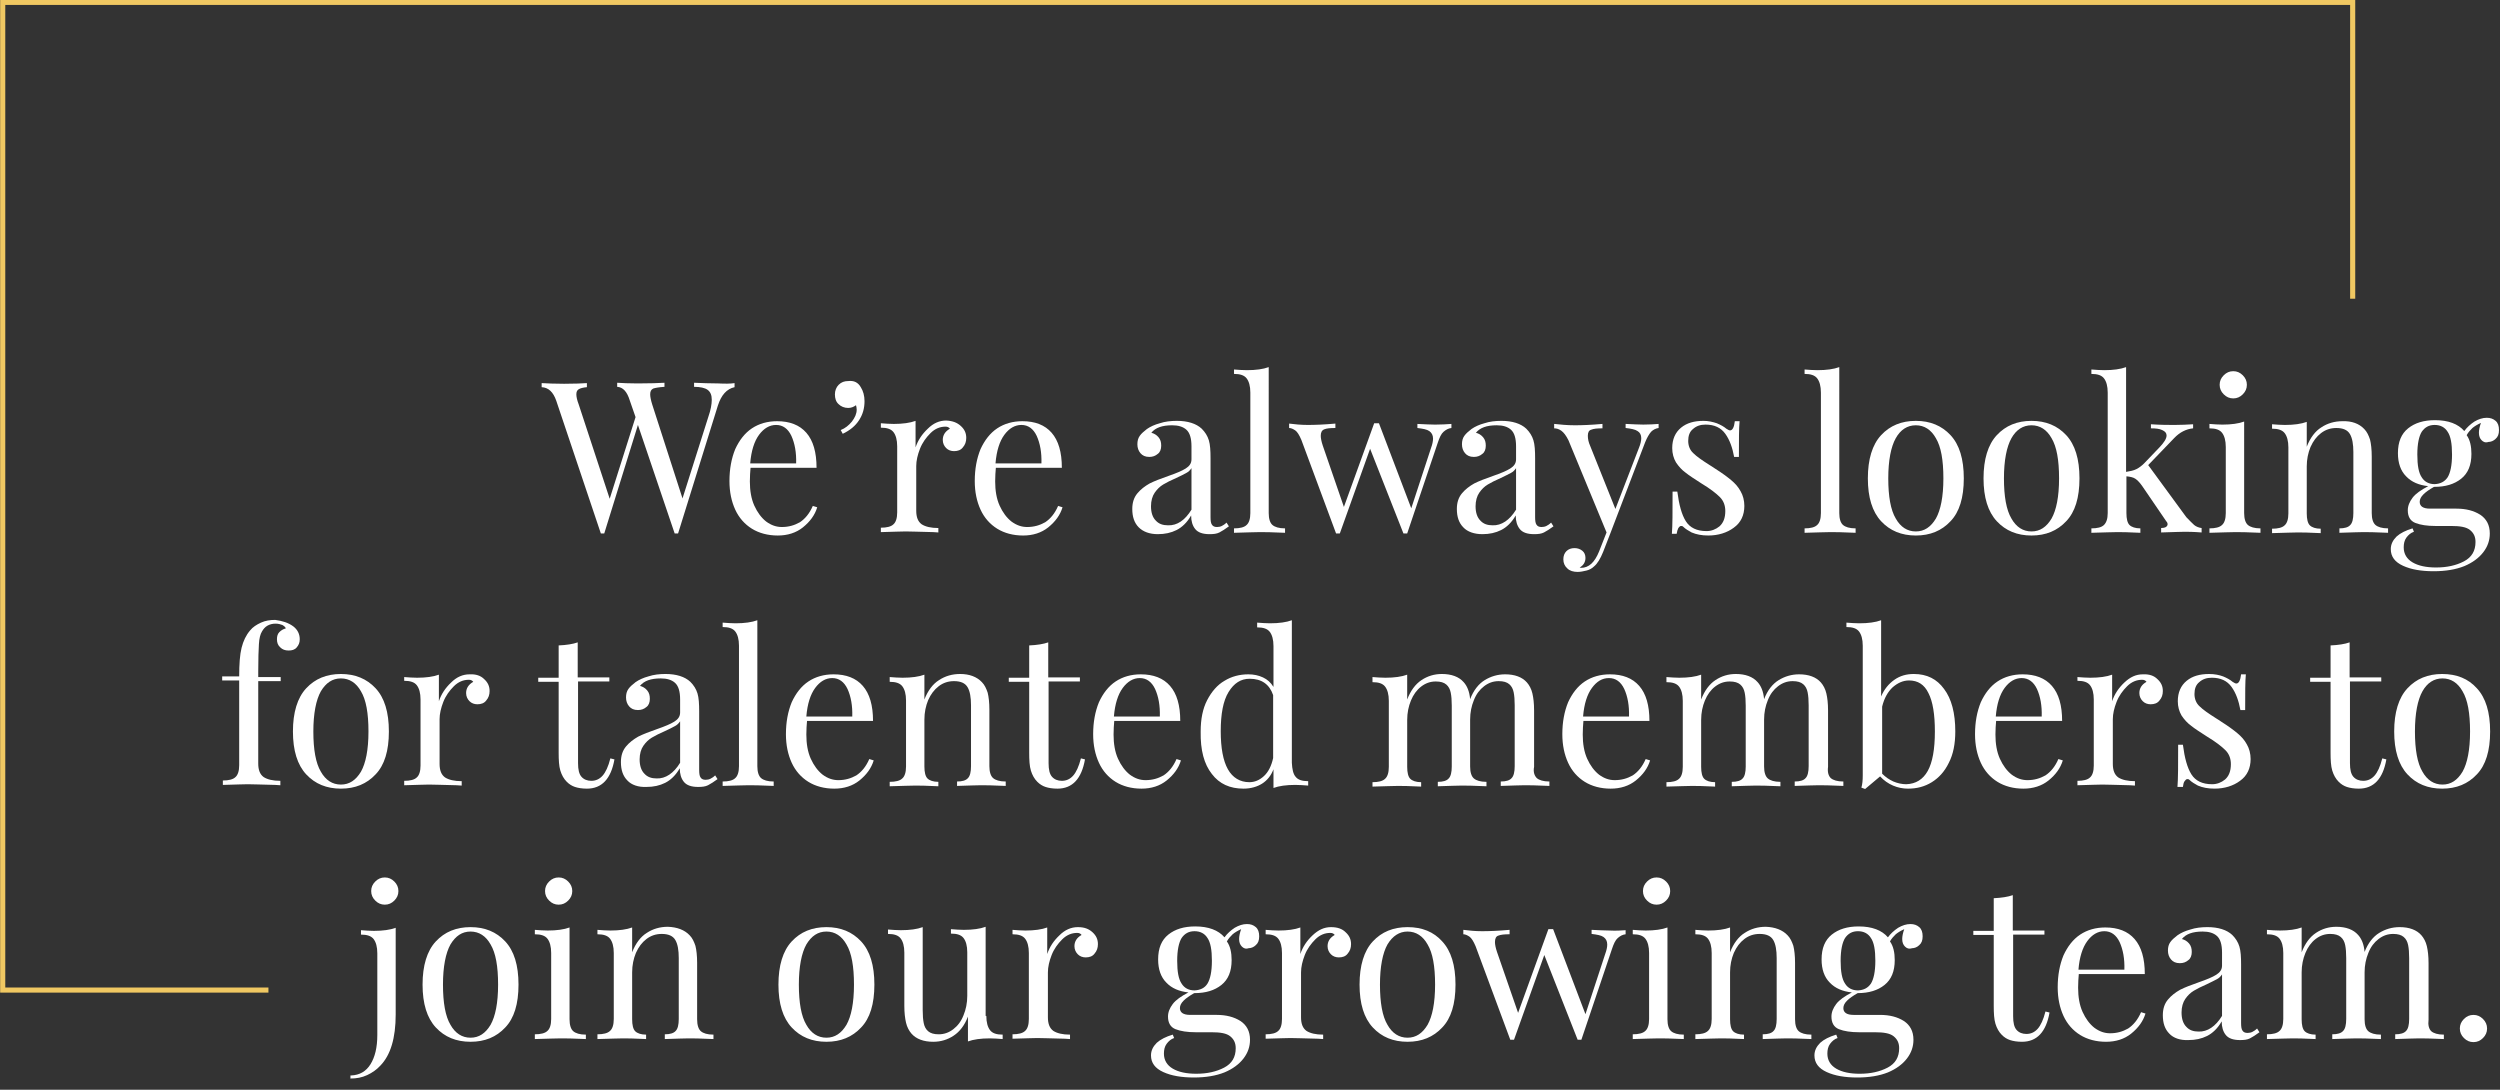 <?xml version="1.0" encoding="utf-8"?>
<!-- Generator: Adobe Illustrator 23.1.1, SVG Export Plug-In . SVG Version: 6.00 Build 0)  -->
<svg version="1.1" id="Layer_1" xmlns="http://www.w3.org/2000/svg" xmlns:xlink="http://www.w3.org/1999/xlink" x="0px" y="0px"
	 viewBox="0 0 734.8 320.3" style="enable-background:new 0 0 734.8 320.3;" xml:space="preserve">
<rect x="0" y="0" width="734.8" height="320.3" fill="#333333" stroke="none"/>
<style type="text/css">
	.st0{fill:none;stroke:#F0C862;stroke-width:1.5;stroke-miterlimit:10;}
	.st1{enable-background:new    ;}
	.st2{fill:#FFFFFF;}
</style>
<title>growing_team</title>
<path class="st0" d="M78.9,291H0.8V0.7h690.7v87.1"/>
<g class="st1">
	<path class="st2" d="M215.9,112.6v1.2c-2.3,0.5-3.9,2.3-4.9,5.4l-11.7,37.6h-0.5h-0.5l-10.8-31.9l-9.9,31.9h-0.5h-0.5l-13.1-39
		c-0.9-2.6-2.3-3.9-4.3-4v-1.2c1.7,0.1,3.9,0.2,6.6,0.2c3,0,5.2-0.1,6.7-0.2v1.2c-1.1,0.1-1.9,0.3-2.4,0.6c-0.5,0.3-0.7,0.8-0.7,1.5
		c0,0.7,0.2,1.7,0.7,3l9.1,27.7l7.6-24l-1.7-4.9c-0.8-2.6-2-3.9-3.7-4v-1.2c1.5,0.1,3.5,0.2,6,0.2c3.6,0,6.2-0.1,7.9-0.2v1.2
		c-1.6,0.1-2.7,0.3-3.3,0.5c-0.6,0.3-0.9,0.8-0.9,1.7c0,0.7,0.2,1.7,0.6,3l8.9,27.6l7.6-24c0.7-2,1-3.7,1-5c0-1.4-0.4-2.3-1.2-2.9
		c-0.8-0.6-2.2-0.9-4-0.9v-1.2c2.4,0.1,4.7,0.2,7.1,0.2C213.1,112.8,214.7,112.8,215.9,112.6z"/>
</g>
<g class="st1">
	<path class="st2" d="M240.2,149.1c-0.7,2.3-2.1,4.2-4.2,5.9c-2,1.6-4.5,2.4-7.4,2.4c-2.9,0-5.5-0.7-7.6-2c-2.1-1.3-3.8-3.2-4.9-5.6
		s-1.7-5.2-1.7-8.4c0-3.6,0.6-6.7,1.7-9.4c1.2-2.6,2.8-4.7,4.9-6.1c2.1-1.4,4.6-2.1,7.4-2.1c3.7,0,6.6,1.1,8.6,3.4
		c2,2.3,3,5.7,3,10.3h-19.4c-0.1,1.2-0.2,2.5-0.2,4c0,2.7,0.4,5.1,1.3,7.1c0.9,2,2.1,3.6,3.5,4.7c1.5,1.1,3,1.6,4.6,1.6
		c2,0,3.7-0.5,5.3-1.4c1.5-1,2.8-2.5,3.8-4.8L240.2,149.1z M223.1,127.8c-1.4,1.9-2.3,4.7-2.6,8.4H234c0.1-3.2-0.4-5.9-1.4-8.1
		c-1-2.1-2.5-3.2-4.5-3.2C226.2,124.9,224.5,125.9,223.1,127.8z"/>
</g>
<g class="st1">
	<path class="st2" d="M253,113.8c0.7,1.1,1.1,2.5,1.1,4.1c0,2.1-0.5,3.9-1.6,5.6c-1.1,1.7-2.7,3-4.8,4l-0.6-1.1
		c1.3-0.5,2.4-1.4,3.3-2.5c0.9-1.2,1.4-2.3,1.4-3.5c0-0.5-0.1-0.9-0.2-1.3c-0.7,0.5-1.4,0.8-2.3,0.8c-1.1,0-2.1-0.4-2.8-1.1
		c-0.8-0.7-1.1-1.7-1.1-2.9c0-1.1,0.4-2.1,1.1-2.8c0.8-0.8,1.7-1.1,2.8-1.1C251,111.8,252.2,112.4,253,113.8z"/>
</g>
<g class="st1">
	<path class="st2" d="M282.4,125.2c1.1,1,1.6,2.1,1.6,3.5c0,1.1-0.3,2-1,2.8c-0.6,0.8-1.5,1.1-2.6,1.1c-0.9,0-1.7-0.3-2.3-0.9
		c-0.6-0.6-1-1.4-1-2.4c0-1.4,0.7-2.5,2.1-3.3c-0.3-0.4-0.7-0.6-1.3-0.6c-1.6,0-3.1,0.6-4.4,1.9c-1.3,1.3-2.4,2.8-3.1,4.6
		c-0.7,1.8-1.1,3.5-1.1,5.1v13.1c0,1.9,0.5,3.2,1.6,4c1.1,0.7,2.7,1.1,4.9,1.1v1.3l-1.5-0.1c-4.2-0.1-6.9-0.2-8.1-0.2
		c-1.1,0-3.5,0.1-7.3,0.2v-1.3c1.7,0,3-0.3,3.7-1c0.7-0.6,1.1-1.8,1.1-3.5v-19.4c0-1.9-0.4-3.3-1.1-4.2c-0.7-0.9-1.9-1.3-3.7-1.3
		v-1.3c1.3,0.1,2.6,0.2,3.8,0.2c2.6,0,4.8-0.3,6.4-0.9v7.8c0.7-2.1,1.9-3.9,3.6-5.5c1.6-1.6,3.4-2.4,5.4-2.4
		C280,123.7,281.3,124.2,282.4,125.2z"/>
</g>
<g class="st1">
	<path class="st2" d="M312.3,149.1c-0.7,2.3-2.1,4.2-4.2,5.9c-2,1.6-4.5,2.4-7.4,2.4c-2.9,0-5.5-0.7-7.6-2c-2.1-1.3-3.8-3.2-4.9-5.6
		c-1.1-2.4-1.7-5.2-1.7-8.4c0-3.6,0.6-6.7,1.7-9.4c1.2-2.6,2.8-4.7,4.9-6.1c2.1-1.4,4.6-2.1,7.4-2.1c3.7,0,6.6,1.1,8.6,3.4
		c2,2.3,3,5.7,3,10.3h-19.4c-0.1,1.2-0.2,2.5-0.2,4c0,2.7,0.4,5.1,1.3,7.1c0.9,2,2.1,3.6,3.5,4.7c1.5,1.1,3,1.6,4.6,1.6
		c2,0,3.7-0.5,5.3-1.4c1.5-1,2.8-2.5,3.8-4.8L312.3,149.1z M295.2,127.8c-1.4,1.9-2.3,4.7-2.6,8.4h13.5c0.1-3.2-0.4-5.9-1.4-8.1
		c-1-2.1-2.5-3.2-4.5-3.2C298.3,124.9,296.6,125.9,295.2,127.8z"/>
	<path class="st2" d="M334.7,155c-1.3-1.3-1.9-3.1-1.9-5.4c0-1.9,0.5-3.4,1.5-4.6c1-1.2,2.2-2.1,3.6-2.9c1.4-0.7,3.2-1.4,5.5-2.2
		c2.3-0.8,4-1.5,5.1-2.2c1.1-0.7,1.7-1.5,1.7-2.7v-3.8c0-2.4-0.5-4-1.5-4.9c-1-0.9-2.4-1.3-4.2-1.3c-2.9,0-4.9,0.7-6.1,2.2
		c0.8,0.2,1.5,0.6,2.1,1.3c0.6,0.7,0.8,1.5,0.8,2.5c0,1-0.3,1.9-1,2.4c-0.7,0.6-1.5,0.9-2.5,0.9c-1.2,0-2-0.4-2.6-1.1
		c-0.6-0.7-0.9-1.6-0.9-2.6c0-1,0.2-1.8,0.7-2.5c0.5-0.7,1.2-1.3,2.1-2c1-0.7,2.3-1.3,3.8-1.7c1.5-0.5,3.2-0.7,5-0.7
		c3.2,0,5.7,0.8,7.3,2.3c1,1,1.7,2.1,2.1,3.4c0.4,1.3,0.5,3.1,0.5,5.3V152c0,1,0.1,1.8,0.4,2.2c0.3,0.5,0.8,0.7,1.5,0.7
		c0.5,0,1-0.1,1.4-0.3c0.4-0.2,0.9-0.5,1.4-1l0.7,1.1c-1.1,0.8-2,1.4-2.8,1.8c-0.8,0.4-1.7,0.5-2.9,0.5c-2,0-3.4-0.5-4.2-1.5
		c-0.8-1-1.2-2.3-1.2-4c-1.2,2.1-2.7,3.5-4.3,4.3c-1.6,0.8-3.4,1.2-5.5,1.2C337.9,157,336,156.3,334.7,155z M350.2,149.8v-12.2
		c-0.4,0.6-0.9,1.1-1.5,1.4c-0.7,0.4-1.7,0.9-3,1.5c-1.6,0.7-2.8,1.3-3.8,1.9c-1,0.6-1.8,1.4-2.5,2.4c-0.7,1-1.1,2.4-1.1,4
		c0,1.9,0.5,3.3,1.4,4.2c0.9,1,2.1,1.4,3.6,1.4C346,154.5,348.3,152.9,350.2,149.8z"/>
	<path class="st2" d="M372.9,150.8c0,1.7,0.4,2.9,1.1,3.5c0.7,0.6,1.9,1,3.7,1v1.3c-3.8-0.2-6.3-0.2-7.5-0.2c-1.2,0-3.7,0.1-7.5,0.2
		v-1.3c1.7,0,3-0.3,3.7-1c0.7-0.6,1.1-1.8,1.1-3.5v-35.4c0-1.9-0.4-3.3-1.1-4.2c-0.7-0.9-1.9-1.3-3.7-1.3v-1.3
		c1.3,0.1,2.6,0.2,3.8,0.2c2.6,0,4.8-0.3,6.4-0.9V150.8z"/>
</g>
<g class="st1">
	<path class="st2" d="M426.6,124.6v1.2c-0.9,0.1-1.6,0.5-2.3,1.1c-0.7,0.6-1.2,1.7-1.7,3.2l-9,26.7h-1.1l-9.8-24.9l-8.9,24.9h-1.1
		l-10.2-27.5c-0.6-1.4-1.2-2.4-1.8-2.8c-0.6-0.4-1.2-0.7-1.8-0.7v-1.3c1.6,0.2,3.4,0.4,5.5,0.4c2.1,0,4.8-0.1,8.1-0.4v1.3
		c-1.5,0-2.6,0.1-3.3,0.4s-1,0.9-1,1.9c0,0.7,0.2,1.7,0.6,2.9L395,149l8.9-24.6h1.4l9.5,25l5.8-17.7c0.4-1.1,0.6-2,0.6-2.8
		c0-1-0.4-1.7-1.1-2.2c-0.7-0.5-1.9-0.7-3.5-0.9v-1.2c2.2,0.1,3.9,0.2,5.2,0.2C423.7,124.8,425.2,124.7,426.6,124.6z"/>
	<path class="st2" d="M430.1,155c-1.3-1.3-1.9-3.1-1.9-5.4c0-1.9,0.5-3.4,1.5-4.6c1-1.2,2.2-2.1,3.6-2.9c1.4-0.7,3.2-1.4,5.5-2.2
		c2.3-0.8,4-1.5,5.1-2.2c1.1-0.7,1.7-1.5,1.7-2.7v-3.8c0-2.4-0.5-4-1.5-4.9c-1-0.9-2.4-1.3-4.2-1.3c-2.9,0-4.9,0.7-6.1,2.2
		c0.8,0.2,1.5,0.6,2.1,1.3c0.6,0.7,0.8,1.5,0.8,2.5c0,1-0.3,1.9-1,2.4c-0.7,0.6-1.5,0.9-2.5,0.9c-1.2,0-2-0.4-2.6-1.1
		c-0.6-0.7-0.9-1.6-0.9-2.6c0-1,0.2-1.8,0.7-2.5c0.5-0.7,1.2-1.3,2.1-2c1-0.7,2.3-1.3,3.8-1.7c1.5-0.5,3.2-0.7,5-0.7
		c3.2,0,5.7,0.8,7.3,2.3c1,1,1.7,2.1,2.1,3.4c0.4,1.3,0.5,3.1,0.5,5.3V152c0,1,0.1,1.8,0.4,2.2c0.3,0.5,0.8,0.7,1.5,0.7
		c0.5,0,1-0.1,1.4-0.3c0.4-0.2,0.9-0.5,1.4-1l0.7,1.1c-1.1,0.8-2,1.4-2.8,1.8c-0.8,0.4-1.7,0.5-2.9,0.5c-2,0-3.4-0.5-4.2-1.5
		s-1.2-2.3-1.2-4c-1.2,2.1-2.7,3.5-4.3,4.3c-1.6,0.8-3.4,1.2-5.5,1.2C433.3,157,431.3,156.3,430.1,155z M445.6,149.8v-12.2
		c-0.4,0.6-0.9,1.1-1.5,1.4s-1.7,0.9-3,1.5c-1.6,0.7-2.8,1.3-3.8,1.9c-1,0.6-1.8,1.4-2.5,2.4c-0.7,1-1.1,2.4-1.1,4
		c0,1.9,0.5,3.3,1.4,4.2c0.9,1,2.1,1.4,3.6,1.4C441.3,154.5,443.7,152.9,445.6,149.8z"/>
</g>
<g class="st1">
	<path class="st2" d="M487.5,124.6v1.2c-0.8,0.1-1.6,0.5-2.2,1.1c-0.6,0.7-1.2,1.7-1.8,3.2l-10.2,26.7l-2.1,5.4
		c-0.8,2-1.7,3.5-2.7,4.3c-0.6,0.6-1.4,1-2.2,1.2c-0.9,0.2-1.7,0.4-2.6,0.4c-1.2,0-2.3-0.3-3-1c-0.8-0.7-1.2-1.6-1.2-2.7
		c0-1,0.3-1.8,0.9-2.4c0.6-0.6,1.4-0.9,2.4-0.9c0.9,0,1.7,0.3,2.3,0.8c0.6,0.5,0.9,1.2,0.9,2.1c0,1.2-0.6,2.2-1.7,2.8
		c0.1,0,0.2,0.1,0.4,0.1c2.3,0,4-1.6,5.3-4.8l2.2-5.6l-11.2-27.1c-0.7-1.4-1.4-2.3-2.1-2.8c-0.7-0.5-1.4-0.7-2.1-0.7v-1.3
		c1.8,0.2,3.8,0.4,6.1,0.4c2.1,0,4.8-0.1,8.1-0.4v1.3c-1.5,0-2.6,0.1-3.3,0.4c-0.7,0.2-1,0.8-1,1.8c0,0.9,0.2,1.9,0.7,3l7.4,18.5
		l6.9-17.9c0.5-1.2,0.7-2.2,0.7-2.9c0-1-0.4-1.7-1.1-2.1c-0.7-0.5-1.9-0.7-3.5-0.9v-1.2c2.2,0.1,3.9,0.2,5.2,0.2
		C484.6,124.8,486.2,124.7,487.5,124.6z"/>
</g>
<g class="st1">
	<path class="st2" d="M504.6,124.4c1.2,0.5,2.1,1,2.8,1.6c0.5,0.3,0.8,0.5,1.1,0.5c0.7,0,1.2-0.9,1.4-2.7h1.4
		c-0.2,2-0.2,5.5-0.2,10.5h-1.4c-0.5-2.7-1.3-5-2.6-6.8c-1.3-1.8-3.2-2.7-5.8-2.7c-1.5,0-2.7,0.4-3.7,1.3c-1,0.8-1.4,2-1.4,3.5
		c0,1.4,0.5,2.7,1.5,3.6c1,1,2.6,2.1,4.8,3.5c0.4,0.2,0.9,0.6,1.7,1.1c1.9,1.2,3.4,2.3,4.6,3.3c1.2,1,2.1,2,2.8,3.3
		c0.7,1.2,1.1,2.7,1.1,4.3c0,2.7-1,4.9-3.1,6.4c-2,1.5-4.6,2.3-7.5,2.3c-1.9,0-3.5-0.3-4.9-0.9c-0.9-0.5-1.8-1-2.5-1.7
		c-0.2-0.2-0.4-0.2-0.6-0.2c-0.3,0-0.5,0.2-0.8,0.6c-0.2,0.4-0.4,1-0.5,1.7h-1.4c0.2-2.4,0.2-6.5,0.2-12.4h1.4
		c0.5,3.9,1.3,6.8,2.5,8.7c1.2,1.9,3.2,2.9,6.1,2.9c1.4,0,2.7-0.5,3.8-1.4c1.1-1,1.7-2.4,1.7-4.5c0-1.6-0.5-3-1.6-4.1
		c-1.1-1.1-2.9-2.5-5.4-4c-2-1.3-3.6-2.3-4.7-3.2c-1.1-0.8-2-1.8-2.8-3c-0.7-1.2-1.1-2.6-1.1-4.2c0-2.6,0.9-4.6,2.6-6
		c1.7-1.4,3.9-2,6.6-2C502.1,123.7,503.4,124,504.6,124.4z"/>
</g>
<g class="st1">
	<path class="st2" d="M540.6,150.8c0,1.7,0.4,2.9,1.1,3.5c0.7,0.6,1.9,1,3.7,1v1.3c-3.8-0.2-6.3-0.2-7.5-0.2c-1.2,0-3.7,0.1-7.5,0.2
		v-1.3c1.7,0,3-0.3,3.7-1c0.7-0.6,1.1-1.8,1.1-3.5v-35.4c0-1.9-0.4-3.3-1.1-4.2c-0.7-0.9-1.9-1.3-3.7-1.3v-1.3
		c1.3,0.1,2.6,0.2,3.8,0.2c2.6,0,4.8-0.3,6.4-0.9V150.8z"/>
</g>
<g class="st1">
	<path class="st2" d="M573.3,127.9c2.6,2.8,3.9,7,3.9,12.7s-1.3,9.9-3.9,12.6c-2.6,2.8-6,4.2-10.2,4.2s-7.6-1.4-10.2-4.2
		c-2.6-2.8-3.9-7-3.9-12.6s1.3-9.9,3.9-12.7s6-4.2,10.2-4.2S570.7,125.1,573.3,127.9z M557.2,128.8c-1.4,2.5-2.2,6.5-2.2,11.8
		s0.7,9.3,2.2,11.8c1.4,2.5,3.4,3.8,5.9,3.8c2.5,0,4.4-1.3,5.9-3.8c1.4-2.5,2.2-6.4,2.2-11.8s-0.7-9.3-2.2-11.8
		c-1.4-2.5-3.4-3.8-5.9-3.8C560.6,125,558.6,126.3,557.2,128.8z"/>
</g>
<g class="st1">
	<path class="st2" d="M607.3,127.9c2.6,2.8,3.9,7,3.9,12.7s-1.3,9.9-3.9,12.6c-2.6,2.8-6,4.2-10.2,4.2c-4.2,0-7.6-1.4-10.2-4.2
		c-2.6-2.8-3.9-7-3.9-12.6s1.3-9.9,3.9-12.7c2.6-2.8,6-4.2,10.2-4.2C601.3,123.7,604.7,125.1,607.3,127.9z M591.2,128.8
		c-1.4,2.5-2.2,6.5-2.2,11.8s0.7,9.3,2.2,11.8c1.4,2.5,3.4,3.8,5.9,3.8c2.5,0,4.4-1.3,5.9-3.8c1.4-2.5,2.2-6.4,2.2-11.8
		s-0.7-9.3-2.2-11.8c-1.4-2.5-3.4-3.8-5.9-3.8C594.6,125,592.6,126.3,591.2,128.8z"/>
</g>
<g class="st1">
	<path class="st2" d="M644.9,154.3c0.6,0.5,1.4,0.8,2.2,0.9v1.3c-2.5-0.2-4.2-0.2-5-0.2c-1.1,0-3.4,0.1-6.9,0.2v-1.3
		c0.6,0,1-0.1,1.4-0.3c0.3-0.2,0.5-0.5,0.5-0.8c0-0.3-0.1-0.6-0.4-0.9l-7.1-10.4c-0.7-1-1.4-1.7-2-2.1c-0.6-0.4-1.5-0.6-2.6-0.7
		v10.8c0,1.7,0.3,2.9,0.9,3.5c0.6,0.6,1.7,1,3.2,1v1.3c-3.5-0.2-5.8-0.2-6.9-0.2c-1.2,0-3.7,0.1-7.5,0.2v-1.3c1.7,0,3-0.3,3.7-1
		s1.1-1.8,1.1-3.5v-35.4c0-1.9-0.4-3.3-1.1-4.2s-1.9-1.3-3.7-1.3v-1.3c1.3,0.1,2.6,0.2,3.8,0.2c2.6,0,4.8-0.3,6.4-0.9v30.8
		c1.2-0.2,2.2-0.4,3-0.8c0.8-0.4,1.6-1,2.3-1.7l4.6-4.8c1.3-1.4,2-2.5,2-3.4c0-0.7-0.4-1.2-1.3-1.6c-0.8-0.4-2-0.5-3.3-0.5v-1.2
		c2.9,0.2,5.2,0.2,7,0.2c1.9,0,3.7-0.1,5.4-0.2v1.2c-2,0.2-3.9,1.1-5.6,2.9l-7.6,7.9l11.2,15.3C643.6,153,644.3,153.8,644.9,154.3z"
		/>
	<path class="st2" d="M659.6,150.8c0,1.7,0.4,2.9,1.1,3.5c0.7,0.6,1.9,1,3.7,1v1.3c-3.8-0.2-6.3-0.2-7.5-0.2c-1.2,0-3.7,0.1-7.5,0.2
		v-1.3c1.7,0,3-0.3,3.7-1c0.7-0.6,1.1-1.8,1.1-3.5v-19.4c0-1.9-0.4-3.3-1.1-4.2c-0.7-0.9-1.9-1.3-3.7-1.3v-1.3
		c1.3,0.1,2.6,0.2,3.8,0.2c2.6,0,4.8-0.3,6.4-0.9V150.8z M659.2,110.3c0.8,0.8,1.2,1.7,1.2,2.8c0,1.1-0.4,2-1.2,2.8
		c-0.8,0.8-1.7,1.2-2.8,1.2c-1.1,0-2-0.4-2.8-1.2s-1.2-1.7-1.2-2.8c0-1.1,0.4-2,1.2-2.8s1.7-1.2,2.8-1.2
		C657.5,109.1,658.4,109.5,659.2,110.3z"/>
</g>
<g class="st1">
	<path class="st2" d="M694.9,126.1c0.8,0.8,1.3,1.9,1.7,3.1c0.3,1.2,0.5,2.9,0.5,5v16.6c0,1.7,0.4,2.9,1.1,3.5c0.7,0.6,1.9,1,3.7,1
		v1.3c-3.8-0.2-6.3-0.2-7.4-0.2s-3.5,0.1-6.9,0.2v-1.3c1.5,0,2.6-0.3,3.2-1c0.6-0.6,0.9-1.8,0.9-3.5v-17.9c0-2.3-0.3-4.1-1-5.3
		c-0.7-1.2-2-1.8-4-1.8c-1.7,0-3.2,0.5-4.5,1.5c-1.3,1-2.3,2.3-3.1,4.1c-0.7,1.7-1.1,3.6-1.1,5.7v13.8c0,1.7,0.3,2.9,0.9,3.5
		s1.7,1,3.2,1v1.3c-3.5-0.2-5.8-0.2-6.9-0.2s-3.6,0.1-7.4,0.2v-1.3c1.7,0,3-0.3,3.7-1c0.7-0.6,1.1-1.8,1.1-3.5v-19.4
		c0-1.9-0.4-3.3-1.1-4.2c-0.7-0.9-1.9-1.3-3.7-1.3v-1.3c1.3,0.1,2.6,0.2,3.8,0.2c2.6,0,4.8-0.3,6.4-0.9v7.3c1-2.6,2.5-4.6,4.3-5.7
		c1.8-1.2,3.9-1.8,6.2-1.8C691.2,123.7,693.4,124.5,694.9,126.1z"/>
</g>
<g class="st1">
	<path class="st2" d="M729.4,129.4c-0.5-0.5-0.8-1.2-0.8-2.2c0-0.8,0.2-1.8,0.6-2.9c-1.1,0.5-1.9,1-2.5,1.5
		c-0.6,0.6-1.2,1.2-1.7,2.1c1,1.4,1.4,3.3,1.4,5.5c0,3.3-1,5.7-3,7.3c-2,1.6-4.6,2.4-7.9,2.4h-0.1c-1.4,0.8-2.4,1.5-3.1,2.2
		c-0.7,0.7-1.1,1.4-1.1,2.2c0,1.3,1,2,3,2h7.8c2.8,0,5.1,0.6,7,1.8c1.8,1.2,2.8,3,2.8,5.5c0,2-0.6,3.8-1.9,5.5
		c-1.3,1.7-3.2,3.1-5.6,4.1c-2.5,1-5.5,1.5-9,1.5c-3.6,0-6.6-0.5-9-1.6c-2.4-1.1-3.6-2.7-3.6-4.9c0-1.4,0.6-2.6,1.7-3.7
		c1.1-1,2.7-1.8,4.7-2.4l0.4,1c-0.9,0.3-1.6,0.9-2.2,1.7s-0.8,1.8-0.8,2.9c0,1.9,0.9,3.4,2.6,4.4c1.7,1,4,1.5,6.9,1.5
		c3.2,0,5.9-0.6,8.2-1.8c2.3-1.2,3.4-3.1,3.4-5.7c0-1.5-0.5-2.6-1.6-3.5s-2.9-1.2-5.6-1.2h-4.6c-2.4,0-4.4-0.3-5.9-0.9
		s-2.2-1.9-2.2-3.7c0-1.3,0.5-2.5,1.4-3.7s2.5-2.3,4.6-3.4c-2.7-0.3-4.9-1.2-6.5-2.9c-1.6-1.6-2.4-3.9-2.4-6.8c0-3.3,1-5.7,3-7.3
		c2-1.6,4.6-2.4,7.9-2.4c3.9,0,6.8,1.1,8.6,3.2c0.8-1.1,1.8-2,3-2.8c1.2-0.7,2.4-1.1,3.6-1.1c1.1,0,1.9,0.3,2.6,0.9
		c0.7,0.6,1,1.5,1,2.7c0,1.2-0.3,2-1,2.6c-0.6,0.6-1.4,0.9-2.1,0.9C730.5,130.2,729.9,129.9,729.4,129.4z M719.4,140.3
		c0.8-1.3,1.3-3.5,1.3-6.7c0-3.2-0.4-5.4-1.3-6.7c-0.8-1.3-2.1-2-3.8-2c-1.7,0-2.9,0.7-3.8,2c-0.8,1.3-1.3,3.5-1.3,6.7
		c0,3.2,0.4,5.4,1.3,6.7c0.8,1.3,2.1,2,3.8,2C717.3,142.2,718.5,141.6,719.4,140.3z"/>
</g>
<g class="st1">
	<path class="st2" d="M86.2,184.1c1.3,1,1.9,2.3,1.9,3.8c0,1-0.3,1.7-0.9,2.4s-1.4,0.9-2.4,0.9c-1,0-1.8-0.3-2.4-0.9
		c-0.7-0.6-1-1.4-1-2.4c0-0.9,0.2-1.6,0.7-2.1c0.5-0.5,1.1-0.9,1.9-1.1c-0.1-0.4-0.5-0.7-1-1c-0.5-0.2-1.2-0.4-2-0.4
		c-0.9,0-1.7,0.2-2.4,0.6c-0.7,0.4-1.2,1-1.6,1.7c-0.5,0.8-0.8,2-0.9,3.7c-0.1,1.6-0.2,4.3-0.2,8.1v1.6h6.6v1.2h-6.6v24.2
		c0,1.9,0.5,3.2,1.6,4c1.1,0.7,2.7,1.1,4.9,1.1v1.3l-1.5-0.1c-4.2-0.1-6.9-0.2-8.1-0.2c-1.1,0-3.5,0.1-7.3,0.2v-1.3
		c1.7,0,3-0.3,3.7-1c0.7-0.6,1.1-1.8,1.1-3.5v-24.9h-5v-1.2h5c0-3.6,0.2-6.4,0.7-8.4c0.5-2,1.3-3.7,2.5-5.1c0.8-1,1.9-1.7,3.2-2.3
		c1.3-0.6,2.7-0.8,4.2-0.8C83,182.5,84.7,183,86.2,184.1z"/>
</g>
<g class="st1">
	<path class="st2" d="M110.4,202.3c2.6,2.8,3.9,7,3.9,12.7s-1.3,9.9-3.9,12.6c-2.6,2.8-6,4.2-10.2,4.2s-7.6-1.4-10.2-4.2
		c-2.6-2.8-3.9-7-3.9-12.6s1.3-9.9,3.9-12.7s6-4.2,10.2-4.2S107.8,199.5,110.4,202.3z M94.3,203.2c-1.4,2.5-2.2,6.5-2.2,11.8
		s0.7,9.3,2.2,11.8c1.4,2.5,3.4,3.8,5.9,3.8c2.5,0,4.4-1.3,5.9-3.8c1.4-2.5,2.2-6.4,2.2-11.8s-0.7-9.3-2.2-11.8
		c-1.4-2.5-3.4-3.8-5.9-3.8C97.7,199.4,95.8,200.7,94.3,203.2z"/>
</g>
<g class="st1">
	<path class="st2" d="M142.3,199.6c1.1,1,1.6,2.1,1.6,3.5c0,1.1-0.3,2-1,2.8c-0.6,0.8-1.5,1.1-2.6,1.1c-0.9,0-1.7-0.3-2.3-0.9
		c-0.6-0.6-1-1.4-1-2.4c0-1.4,0.7-2.5,2.1-3.3c-0.3-0.4-0.7-0.6-1.3-0.6c-1.6,0-3.1,0.6-4.4,1.9c-1.3,1.3-2.4,2.8-3.1,4.6
		c-0.7,1.8-1.1,3.5-1.1,5.1v13.1c0,1.9,0.5,3.2,1.6,4c1.1,0.7,2.7,1.1,4.9,1.1v1.3l-1.5-0.1c-4.2-0.1-6.9-0.2-8.1-0.2
		c-1.1,0-3.5,0.1-7.3,0.2v-1.3c1.7,0,3-0.3,3.7-1c0.7-0.6,1.1-1.8,1.1-3.5v-19.4c0-1.9-0.4-3.3-1.1-4.2c-0.7-0.9-1.9-1.3-3.7-1.3
		V199c1.3,0.1,2.6,0.2,3.8,0.2c2.6,0,4.8-0.3,6.4-0.9v7.8c0.7-2.1,1.9-3.9,3.6-5.5c1.6-1.6,3.4-2.4,5.4-2.4
		C139.9,198.1,141.3,198.6,142.3,199.6z"/>
</g>
<g class="st1">
	<path class="st2" d="M169.9,199.1h9.2v1.2h-9.2v24c0,1.9,0.3,3.2,1,4c0.7,0.8,1.7,1.2,2.9,1.2c1.3,0,2.4-0.5,3.3-1.5
		c0.9-1,1.7-2.7,2.3-5.1l1.2,0.3c-1,5.7-3.7,8.6-8.1,8.6c-1.4,0-2.6-0.2-3.5-0.5c-0.9-0.3-1.7-0.8-2.4-1.5c-0.9-0.9-1.5-2-1.9-3.3
		c-0.4-1.3-0.5-3.1-0.5-5.3v-20.8h-6v-1.2h6v-9.5c2.3-0.1,4.2-0.4,5.6-0.9V199.1z"/>
	<path class="st2" d="M184.4,229.4c-1.3-1.3-1.9-3.1-1.9-5.4c0-1.9,0.5-3.4,1.5-4.6c1-1.2,2.2-2.1,3.6-2.9c1.4-0.7,3.2-1.4,5.5-2.2
		c2.3-0.8,4-1.5,5.1-2.2c1.1-0.7,1.7-1.5,1.7-2.7v-3.8c0-2.4-0.5-4-1.5-4.9c-1-0.9-2.4-1.3-4.2-1.3c-2.9,0-4.9,0.7-6.1,2.2
		c0.8,0.2,1.5,0.6,2.1,1.3c0.6,0.7,0.8,1.5,0.8,2.5c0,1-0.3,1.9-1,2.4c-0.7,0.6-1.5,0.9-2.5,0.9c-1.2,0-2-0.4-2.6-1.1
		c-0.6-0.7-0.9-1.6-0.9-2.6c0-1,0.2-1.8,0.7-2.5c0.5-0.7,1.2-1.3,2.1-2c1-0.7,2.3-1.3,3.8-1.7c1.5-0.5,3.2-0.7,5-0.7
		c3.2,0,5.7,0.8,7.3,2.3c1,1,1.7,2.1,2.1,3.4c0.4,1.3,0.5,3.1,0.5,5.3v17.2c0,1,0.1,1.8,0.4,2.2c0.3,0.5,0.8,0.7,1.5,0.7
		c0.5,0,1-0.1,1.4-0.3c0.4-0.2,0.9-0.5,1.4-1l0.7,1.1c-1.1,0.8-2,1.4-2.8,1.8c-0.8,0.4-1.7,0.5-2.9,0.5c-2,0-3.4-0.5-4.2-1.5
		c-0.8-1-1.2-2.3-1.2-4c-1.2,2.1-2.7,3.5-4.3,4.3c-1.6,0.8-3.4,1.2-5.5,1.2C187.6,231.4,185.6,230.7,184.4,229.4z M199.9,224.2V212
		c-0.4,0.6-0.9,1.1-1.5,1.4c-0.7,0.4-1.7,0.9-3,1.5c-1.6,0.7-2.8,1.3-3.8,1.9c-1,0.6-1.8,1.4-2.5,2.4c-0.7,1-1.1,2.4-1.1,4
		c0,1.9,0.5,3.3,1.4,4.2c0.9,1,2.1,1.4,3.6,1.4C195.6,228.9,198,227.3,199.9,224.2z"/>
</g>
<g class="st1">
	<path class="st2" d="M222.6,225.2c0,1.7,0.4,2.9,1.1,3.5c0.7,0.6,1.9,1,3.7,1v1.3c-3.8-0.2-6.3-0.2-7.5-0.2c-1.2,0-3.7,0.1-7.5,0.2
		v-1.3c1.7,0,3-0.3,3.7-1c0.7-0.6,1.1-1.8,1.1-3.5v-35.4c0-1.9-0.4-3.3-1.1-4.2c-0.7-0.9-1.9-1.3-3.7-1.3V183
		c1.3,0.1,2.6,0.2,3.8,0.2c2.6,0,4.8-0.3,6.4-0.9V225.2z"/>
</g>
<g class="st1">
	<path class="st2" d="M256.8,223.5c-0.7,2.3-2.1,4.2-4.2,5.9c-2,1.6-4.5,2.4-7.4,2.4c-2.9,0-5.5-0.7-7.6-2c-2.1-1.3-3.8-3.2-4.9-5.6
		c-1.1-2.4-1.7-5.2-1.7-8.4c0-3.6,0.6-6.7,1.7-9.4c1.2-2.6,2.8-4.7,4.9-6.1c2.1-1.4,4.6-2.1,7.4-2.1c3.7,0,6.6,1.1,8.6,3.4
		c2,2.3,3,5.7,3,10.3h-19.4c-0.1,1.2-0.2,2.5-0.2,4c0,2.7,0.4,5.1,1.3,7.1c0.9,2,2.1,3.6,3.5,4.7c1.5,1.1,3,1.6,4.6,1.6
		c2,0,3.7-0.5,5.3-1.4c1.5-1,2.8-2.5,3.8-4.8L256.8,223.5z M239.6,202.2c-1.4,1.9-2.3,4.7-2.6,8.4h13.5c0.1-3.2-0.4-5.9-1.4-8.1
		c-1-2.1-2.5-3.2-4.5-3.2C242.7,199.3,241,200.3,239.6,202.2z"/>
	<path class="st2" d="M288.6,200.5c0.8,0.8,1.3,1.9,1.7,3.1c0.3,1.2,0.5,2.9,0.5,5v16.6c0,1.7,0.4,2.9,1.1,3.5c0.7,0.6,1.9,1,3.7,1
		v1.3c-3.8-0.2-6.3-0.2-7.4-0.2c-1.2,0-3.5,0.1-6.9,0.2v-1.3c1.5,0,2.6-0.3,3.2-1c0.6-0.6,0.9-1.8,0.9-3.5v-17.9
		c0-2.3-0.3-4.1-1-5.3c-0.7-1.2-2-1.8-4-1.8c-1.7,0-3.2,0.5-4.5,1.5c-1.3,1-2.3,2.3-3.1,4.1c-0.7,1.7-1.1,3.6-1.1,5.7v13.8
		c0,1.7,0.3,2.9,0.9,3.5c0.6,0.6,1.7,1,3.2,1v1.3c-3.5-0.2-5.8-0.2-6.9-0.2c-1.2,0-3.6,0.1-7.4,0.2v-1.3c1.7,0,3-0.3,3.7-1
		c0.7-0.6,1.1-1.8,1.1-3.5v-19.4c0-1.9-0.4-3.3-1.1-4.2c-0.7-0.9-1.9-1.3-3.7-1.3V199c1.3,0.1,2.6,0.2,3.8,0.2
		c2.6,0,4.8-0.3,6.4-0.9v7.3c1-2.6,2.5-4.6,4.3-5.7c1.8-1.2,3.9-1.8,6.2-1.8C284.9,198.1,287.1,198.9,288.6,200.5z"/>
	<path class="st2" d="M308.2,199.1h9.2v1.2h-9.2v24c0,1.9,0.3,3.2,1,4c0.7,0.8,1.7,1.2,2.9,1.2c1.3,0,2.4-0.5,3.3-1.5
		c0.9-1,1.7-2.7,2.3-5.1l1.2,0.3c-1,5.7-3.7,8.6-8.1,8.6c-1.4,0-2.6-0.2-3.5-0.5c-0.9-0.3-1.7-0.8-2.4-1.5c-0.9-0.9-1.5-2-1.9-3.3
		c-0.4-1.3-0.5-3.1-0.5-5.3v-20.8h-6v-1.2h6v-9.5c2.3-0.1,4.2-0.4,5.6-0.9V199.1z"/>
	<path class="st2" d="M347.1,223.5c-0.7,2.3-2.1,4.2-4.2,5.9c-2,1.6-4.5,2.4-7.4,2.4c-2.9,0-5.5-0.7-7.6-2c-2.1-1.3-3.8-3.2-4.9-5.6
		c-1.1-2.4-1.7-5.2-1.7-8.4c0-3.6,0.6-6.7,1.7-9.4c1.2-2.6,2.8-4.7,4.9-6.1c2.1-1.4,4.6-2.1,7.4-2.1c3.7,0,6.6,1.1,8.6,3.4
		c2,2.3,3,5.7,3,10.3h-19.4c-0.1,1.2-0.2,2.5-0.2,4c0,2.7,0.4,5.1,1.3,7.1c0.9,2,2.1,3.6,3.5,4.7c1.5,1.1,3,1.6,4.6,1.6
		c2,0,3.7-0.5,5.3-1.4c1.5-1,2.8-2.5,3.8-4.8L347.1,223.5z M330,202.2c-1.4,1.9-2.3,4.7-2.6,8.4h13.5c0.1-3.2-0.4-5.9-1.4-8.1
		c-1-2.1-2.5-3.2-4.5-3.2C333.1,199.3,331.4,200.3,330,202.2z"/>
	<path class="st2" d="M380.8,228.3c0.7,0.9,1.9,1.3,3.7,1.3v1.3c-1.3-0.1-2.6-0.2-3.8-0.2c-2.6,0-4.8,0.3-6.4,0.9v-5.5
		c-0.7,1.9-1.9,3.3-3.3,4.2s-3.3,1.5-5.5,1.5c-4,0-7.1-1.4-9.3-4.3c-2.3-2.9-3.4-7-3.3-12.5c0-3.6,0.6-6.7,1.9-9.2
		c1.3-2.5,3-4.5,5.1-5.7c2.1-1.3,4.5-1.9,7-1.9c1.6,0,3,0.3,4.3,0.9c1.3,0.6,2.3,1.5,3.1,2.8v-12c0-1.9-0.4-3.3-1.1-4.2
		c-0.7-0.9-1.9-1.3-3.7-1.3V183c1.3,0.1,2.6,0.2,3.8,0.2c2.6,0,4.8-0.3,6.4-0.9v41.9C379.8,226.1,380.1,227.5,380.8,228.3z
		 M371.5,228.1c1.3-1.2,2.2-3,2.7-5.3v-18.5c-1.1-3.2-3.4-4.8-6.9-4.8c-2.6,0-4.6,1.3-6.2,3.9c-1.6,2.6-2.3,6.5-2.3,11.5
		c0,5,0.7,8.7,2.1,11.2c1.4,2.5,3.6,3.8,6.3,3.8C368.8,229.9,370.2,229.3,371.5,228.1z"/>
	<path class="st2" d="M451.7,228.7c0.7,0.6,1.9,1,3.7,1v1.3c-3.8-0.2-6.3-0.2-7.4-0.2c-1.2,0-3.5,0.1-6.9,0.2v-1.3
		c1.5,0,2.6-0.3,3.2-1c0.6-0.6,0.9-1.8,0.9-3.5v-17.9c0-1.6-0.1-2.8-0.3-3.8c-0.2-1-0.6-1.8-1.3-2.4c-0.7-0.6-1.7-0.9-3.1-0.9
		c-1.6,0-3,0.5-4.3,1.5c-1.3,1-2.3,2.3-3,4.1c-0.7,1.7-1.1,3.6-1.1,5.7v13.8c0,1.7,0.4,2.9,1.1,3.5c0.7,0.6,1.9,1,3.7,1v1.3
		c-3.8-0.2-6.3-0.2-7.4-0.2c-1.2,0-3.5,0.1-6.9,0.2v-1.3c1.5,0,2.6-0.3,3.2-1c0.6-0.6,0.9-1.8,0.9-3.5v-17.9c0-1.6-0.1-2.8-0.3-3.8
		c-0.2-1-0.6-1.8-1.3-2.4c-0.7-0.6-1.7-0.9-3.1-0.9c-1.6,0-3,0.5-4.3,1.5c-1.3,1-2.3,2.4-3,4.1c-0.7,1.7-1.1,3.6-1.1,5.7v13.8
		c0,1.7,0.3,2.9,0.9,3.5c0.6,0.6,1.7,1,3.2,1v1.3c-3.5-0.2-5.8-0.2-6.9-0.2c-1.2,0-3.6,0.1-7.4,0.2v-1.3c1.7,0,3-0.3,3.7-1
		c0.7-0.6,1.1-1.8,1.1-3.5v-19.4c0-1.9-0.4-3.3-1.1-4.2c-0.7-0.9-1.9-1.3-3.7-1.3V199c1.3,0.1,2.6,0.2,3.8,0.2
		c2.6,0,4.8-0.3,6.4-0.9v7.3c1-2.6,2.4-4.5,4.2-5.7c1.8-1.2,3.8-1.8,6-1.8c2.8,0,5,0.8,6.4,2.4c1,1.1,1.7,2.7,1.9,5
		c1-2.6,2.5-4.5,4.3-5.6c1.8-1.1,3.8-1.7,6-1.7c2.8,0,5,0.8,6.4,2.4c0.7,0.8,1.3,1.9,1.6,3.2c0.3,1.3,0.5,2.9,0.5,5v16.6
		C450.6,226.9,451,228,451.7,228.7z"/>
	<path class="st2" d="M485,223.5c-0.7,2.3-2.1,4.2-4.2,5.9c-2,1.6-4.5,2.4-7.4,2.4c-2.9,0-5.5-0.7-7.6-2c-2.1-1.3-3.8-3.2-4.9-5.6
		s-1.7-5.2-1.7-8.4c0-3.6,0.6-6.7,1.7-9.4c1.2-2.6,2.8-4.7,4.9-6.1c2.1-1.4,4.6-2.1,7.4-2.1c3.7,0,6.6,1.1,8.6,3.4
		c2,2.3,3,5.7,3,10.3h-19.4c-0.1,1.2-0.2,2.5-0.2,4c0,2.7,0.4,5.1,1.3,7.1c0.9,2,2.1,3.6,3.5,4.7c1.5,1.1,3,1.6,4.6,1.6
		c2,0,3.7-0.5,5.3-1.4c1.5-1,2.8-2.5,3.8-4.8L485,223.5z M467.9,202.2c-1.4,1.9-2.3,4.7-2.6,8.4h13.5c0.1-3.2-0.4-5.9-1.4-8.1
		c-1-2.1-2.5-3.2-4.5-3.2C470.9,199.3,469.3,200.3,467.9,202.2z"/>
	<path class="st2" d="M538.1,228.7c0.7,0.6,1.9,1,3.7,1v1.3c-3.8-0.2-6.3-0.2-7.4-0.2c-1.2,0-3.5,0.1-6.9,0.2v-1.3
		c1.5,0,2.6-0.3,3.2-1c0.6-0.6,0.9-1.8,0.9-3.5v-17.9c0-1.6-0.1-2.8-0.3-3.8c-0.2-1-0.6-1.8-1.3-2.4c-0.7-0.6-1.7-0.9-3.1-0.9
		c-1.6,0-3,0.5-4.3,1.5c-1.3,1-2.3,2.3-3,4.1c-0.7,1.7-1.1,3.6-1.1,5.7v13.8c0,1.7,0.4,2.9,1.1,3.5c0.7,0.6,1.9,1,3.7,1v1.3
		c-3.8-0.2-6.3-0.2-7.4-0.2c-1.2,0-3.5,0.1-6.9,0.2v-1.3c1.5,0,2.6-0.3,3.2-1c0.6-0.6,0.9-1.8,0.9-3.5v-17.9c0-1.6-0.1-2.8-0.3-3.8
		c-0.2-1-0.6-1.8-1.3-2.4c-0.7-0.6-1.7-0.9-3.1-0.9c-1.6,0-3,0.5-4.3,1.5c-1.3,1-2.3,2.4-3,4.1c-0.7,1.7-1.1,3.6-1.1,5.7v13.8
		c0,1.7,0.3,2.9,0.9,3.5c0.6,0.6,1.7,1,3.2,1v1.3c-3.5-0.2-5.8-0.2-6.9-0.2c-1.2,0-3.6,0.1-7.4,0.2v-1.3c1.7,0,3-0.3,3.7-1
		c0.7-0.6,1.1-1.8,1.1-3.5v-19.4c0-1.9-0.4-3.3-1.1-4.2c-0.7-0.9-1.9-1.3-3.7-1.3V199c1.3,0.1,2.6,0.2,3.8,0.2
		c2.6,0,4.8-0.3,6.4-0.9v7.3c1-2.6,2.4-4.5,4.2-5.7c1.8-1.2,3.8-1.8,6-1.8c2.8,0,5,0.8,6.4,2.4c1,1.1,1.7,2.7,1.9,5
		c1-2.6,2.5-4.5,4.3-5.6c1.8-1.1,3.8-1.7,6-1.7c2.8,0,5,0.8,6.4,2.4c0.7,0.8,1.3,1.9,1.6,3.2c0.3,1.3,0.5,2.9,0.5,5v16.6
		C537.1,226.9,537.4,228,538.1,228.7z"/>
	<path class="st2" d="M571.4,202.5c2.2,2.9,3.3,7.1,3.3,12.5c0,3.6-0.6,6.7-1.9,9.2c-1.2,2.5-2.9,4.4-5,5.7c-2.1,1.3-4.4,1.9-7,1.9
		c-1.5,0-3-0.3-4.4-0.9c-1.4-0.6-2.7-1.5-3.8-2.7l-4.4,3.7l-1.1-0.4c0.3-1,0.4-2.2,0.4-3.6v-38.1c0-1.9-0.4-3.3-1.1-4.2
		s-1.9-1.3-3.7-1.3v-1.3c1.3,0.1,2.6,0.2,3.8,0.2c2.6,0,4.8-0.3,6.4-0.9v22.4c0.9-2.1,2.2-3.7,3.9-4.9c1.7-1.2,3.6-1.7,5.7-1.7
		C566.4,198.1,569.3,199.6,571.4,202.5z M566.6,226.6c1.4-2.5,2.1-6.4,2.1-11.6c0-5-0.6-8.8-1.9-11.3c-1.2-2.5-3.1-3.7-5.7-3.7
		c-1.7,0-3.3,0.7-4.8,2c-1.4,1.3-2.5,3.2-3.1,5.7v19.7c1,1,2,1.7,3.3,2.3c1.2,0.5,2.5,0.8,3.8,0.8
		C563.1,230.4,565.2,229.1,566.6,226.6z"/>
	<path class="st2" d="M606.3,223.5c-0.7,2.3-2.1,4.2-4.2,5.9c-2,1.6-4.5,2.4-7.4,2.4c-2.9,0-5.5-0.7-7.6-2c-2.1-1.3-3.8-3.2-4.9-5.6
		s-1.7-5.2-1.7-8.4c0-3.6,0.6-6.7,1.7-9.4c1.2-2.6,2.8-4.7,4.9-6.1c2.1-1.4,4.6-2.1,7.4-2.1c3.7,0,6.6,1.1,8.6,3.4
		c2,2.3,3,5.7,3,10.3h-19.4c-0.1,1.2-0.2,2.5-0.2,4c0,2.7,0.4,5.1,1.3,7.1c0.9,2,2.1,3.6,3.5,4.7c1.5,1.1,3,1.6,4.6,1.6
		c2,0,3.7-0.5,5.3-1.4c1.5-1,2.8-2.5,3.8-4.8L606.3,223.5z M589.2,202.2c-1.4,1.9-2.3,4.7-2.6,8.4h13.5c0.1-3.2-0.4-5.9-1.4-8.1
		c-1-2.1-2.5-3.2-4.5-3.2C592.3,199.3,590.6,200.3,589.2,202.2z"/>
	<path class="st2" d="M634.1,199.6c1.1,1,1.6,2.1,1.6,3.5c0,1.1-0.3,2-1,2.8c-0.6,0.8-1.5,1.1-2.6,1.1c-0.9,0-1.7-0.3-2.3-0.9
		c-0.6-0.6-1-1.4-1-2.4c0-1.4,0.7-2.5,2.1-3.3c-0.3-0.4-0.7-0.6-1.3-0.6c-1.6,0-3.1,0.6-4.4,1.9c-1.3,1.3-2.4,2.8-3.1,4.6
		c-0.7,1.8-1.1,3.5-1.1,5.1v13.1c0,1.9,0.5,3.2,1.6,4c1.1,0.7,2.7,1.1,4.9,1.1v1.3l-1.5-0.1c-4.2-0.1-6.9-0.2-8.1-0.2
		c-1.1,0-3.5,0.1-7.3,0.2v-1.3c1.7,0,3-0.3,3.7-1c0.7-0.6,1.1-1.8,1.1-3.5v-19.4c0-1.9-0.4-3.3-1.1-4.2c-0.7-0.9-1.9-1.3-3.7-1.3
		V199c1.3,0.1,2.6,0.2,3.8,0.2c2.6,0,4.8-0.3,6.4-0.9v7.8c0.7-2.1,1.9-3.9,3.6-5.5s3.4-2.4,5.4-2.4
		C631.7,198.1,633.1,198.6,634.1,199.6z"/>
	<path class="st2" d="M653.4,198.8c1.2,0.5,2.1,1,2.8,1.6c0.5,0.3,0.8,0.5,1.1,0.5c0.7,0,1.2-0.9,1.4-2.7h1.4
		c-0.2,2-0.2,5.5-0.2,10.5h-1.4c-0.5-2.7-1.3-5-2.6-6.8c-1.3-1.8-3.2-2.7-5.8-2.7c-1.5,0-2.7,0.4-3.7,1.3c-1,0.8-1.4,2-1.4,3.5
		c0,1.4,0.5,2.7,1.5,3.6c1,1,2.6,2.1,4.8,3.5c0.4,0.2,0.9,0.6,1.7,1.1c1.9,1.2,3.4,2.3,4.6,3.3c1.2,1,2.1,2,2.8,3.3
		c0.7,1.2,1.1,2.7,1.1,4.3c0,2.7-1,4.9-3.1,6.4c-2,1.5-4.6,2.3-7.5,2.3c-1.9,0-3.5-0.3-4.9-0.9c-0.9-0.5-1.8-1-2.5-1.7
		c-0.2-0.2-0.4-0.2-0.6-0.2c-0.3,0-0.5,0.2-0.8,0.6s-0.4,1-0.5,1.7H640c0.2-2.4,0.2-6.5,0.2-12.4h1.4c0.5,3.9,1.3,6.8,2.5,8.7
		c1.2,1.9,3.2,2.9,6.1,2.9c1.4,0,2.7-0.5,3.8-1.4c1.1-1,1.7-2.4,1.7-4.5c0-1.6-0.5-3-1.6-4.1c-1.1-1.1-2.9-2.5-5.4-4
		c-2-1.3-3.6-2.3-4.7-3.2c-1.1-0.8-2-1.8-2.8-3c-0.7-1.2-1.1-2.6-1.1-4.2c0-2.6,0.9-4.6,2.6-6s3.9-2,6.6-2
		C650.9,198.1,652.3,198.4,653.4,198.8z"/>
</g>
<g class="st1">
	<path class="st2" d="M690.7,199.1h9.2v1.2h-9.2v24c0,1.9,0.3,3.2,1,4s1.7,1.2,2.9,1.2c1.3,0,2.4-0.5,3.3-1.5c0.9-1,1.7-2.7,2.3-5.1
		l1.2,0.3c-1,5.7-3.7,8.6-8.1,8.6c-1.4,0-2.6-0.2-3.5-0.5c-0.9-0.3-1.7-0.8-2.4-1.5c-0.9-0.9-1.5-2-1.9-3.3
		c-0.4-1.3-0.5-3.1-0.5-5.3v-20.8h-6v-1.2h6v-9.5c2.3-0.1,4.2-0.4,5.6-0.9V199.1z"/>
	<path class="st2" d="M728,202.3c2.6,2.8,3.9,7,3.9,12.7s-1.3,9.9-3.9,12.6c-2.6,2.8-6,4.2-10.2,4.2c-4.2,0-7.6-1.4-10.2-4.2
		c-2.6-2.8-3.9-7-3.9-12.6s1.3-9.9,3.9-12.7c2.6-2.8,6-4.2,10.2-4.2C722.1,198.1,725.5,199.5,728,202.3z M712,203.2
		c-1.4,2.5-2.2,6.5-2.2,11.8s0.7,9.3,2.2,11.8c1.4,2.5,3.4,3.8,5.9,3.8c2.5,0,4.4-1.3,5.9-3.8c1.4-2.5,2.2-6.4,2.2-11.8
		s-0.7-9.3-2.2-11.8c-1.4-2.5-3.4-3.8-5.9-3.8C715.4,199.4,713.4,200.7,712,203.2z"/>
</g>
<g class="st1">
	<path class="st2" d="M103.2,316.1c2.5-0.1,4.4-1.2,5.7-3.3c1.3-2.1,2-4.9,2-8.6v-24c0-1.9-0.4-3.3-1.1-4.2
		c-0.7-0.9-1.9-1.3-3.7-1.3v-1.3c1.3,0.1,2.6,0.2,3.8,0.2c2.6,0,4.8-0.3,6.4-0.9v25.5c0,6.9-1.5,11.9-4.5,15
		c-1.1,1.2-2.4,2.1-3.9,2.8c-1.5,0.7-3.1,1-4.9,1V316.1z M115.9,259.1c0.8,0.8,1.2,1.7,1.2,2.8c0,1.1-0.4,2-1.2,2.8
		c-0.8,0.8-1.7,1.2-2.8,1.2c-1.1,0-2-0.4-2.8-1.2c-0.8-0.8-1.2-1.7-1.2-2.8c0-1.1,0.4-2,1.2-2.8c0.8-0.8,1.7-1.2,2.8-1.2
		C114.2,257.9,115.1,258.3,115.9,259.1z"/>
	<path class="st2" d="M148.5,276.7c2.6,2.8,3.9,7,3.9,12.7s-1.3,9.9-3.9,12.6c-2.6,2.8-6,4.2-10.2,4.2c-4.2,0-7.6-1.4-10.2-4.2
		c-2.6-2.8-3.9-7-3.9-12.6s1.3-9.9,3.9-12.7c2.6-2.8,6-4.2,10.2-4.2C142.5,272.5,145.9,273.9,148.5,276.7z M132.4,277.6
		c-1.4,2.5-2.2,6.5-2.2,11.8s0.7,9.3,2.2,11.8c1.4,2.5,3.4,3.8,5.9,3.8s4.4-1.3,5.9-3.8c1.4-2.5,2.2-6.4,2.2-11.8s-0.7-9.3-2.2-11.8
		c-1.4-2.5-3.4-3.8-5.9-3.8S133.9,275.1,132.4,277.6z"/>
	<path class="st2" d="M167.4,299.6c0,1.7,0.4,2.9,1.1,3.5c0.7,0.6,1.9,1,3.7,1v1.3c-3.8-0.2-6.3-0.2-7.5-0.2c-1.2,0-3.7,0.1-7.5,0.2
		V304c1.7,0,3-0.3,3.7-1c0.7-0.6,1.1-1.8,1.1-3.5v-19.4c0-1.9-0.4-3.3-1.1-4.2c-0.7-0.9-1.9-1.3-3.7-1.3v-1.3
		c1.3,0.1,2.6,0.2,3.8,0.2c2.6,0,4.8-0.3,6.4-0.9V299.6z M167,259.1c0.8,0.8,1.2,1.7,1.2,2.8c0,1.1-0.4,2-1.2,2.8
		c-0.8,0.8-1.7,1.2-2.8,1.2c-1.1,0-2-0.4-2.8-1.2c-0.8-0.8-1.2-1.7-1.2-2.8c0-1.1,0.4-2,1.2-2.8c0.8-0.8,1.7-1.2,2.8-1.2
		C165.3,257.9,166.2,258.3,167,259.1z"/>
	<path class="st2" d="M202.7,274.9c0.8,0.8,1.3,1.9,1.7,3.1c0.3,1.2,0.5,2.9,0.5,5v16.6c0,1.7,0.4,2.9,1.1,3.5c0.7,0.6,1.9,1,3.7,1
		v1.3c-3.8-0.2-6.3-0.2-7.4-0.2c-1.2,0-3.5,0.1-6.9,0.2V304c1.5,0,2.6-0.3,3.2-1c0.6-0.6,0.9-1.8,0.9-3.5v-17.9c0-2.3-0.3-4.1-1-5.3
		c-0.7-1.2-2-1.8-4-1.8c-1.7,0-3.2,0.5-4.5,1.5c-1.3,1-2.3,2.3-3.1,4.1c-0.7,1.7-1.1,3.6-1.1,5.7v13.8c0,1.7,0.3,2.9,0.9,3.5
		c0.6,0.6,1.7,1,3.2,1v1.3c-3.5-0.2-5.8-0.2-6.9-0.2c-1.2,0-3.6,0.1-7.4,0.2V304c1.7,0,3-0.3,3.7-1c0.7-0.6,1.1-1.8,1.1-3.5v-19.4
		c0-1.9-0.4-3.3-1.1-4.2c-0.7-0.9-1.9-1.3-3.7-1.3v-1.3c1.3,0.1,2.6,0.2,3.8,0.2c2.6,0,4.8-0.3,6.4-0.9v7.3c1-2.6,2.5-4.6,4.3-5.7
		c1.8-1.2,3.9-1.8,6.2-1.8C199,272.5,201.2,273.3,202.7,274.9z"/>
	<path class="st2" d="M253.1,276.7c2.6,2.8,3.9,7,3.9,12.7s-1.3,9.9-3.9,12.6c-2.6,2.8-6,4.2-10.2,4.2c-4.2,0-7.6-1.4-10.2-4.2
		c-2.6-2.8-3.9-7-3.9-12.6s1.3-9.9,3.9-12.7c2.6-2.8,6-4.2,10.2-4.2C247.1,272.5,250.5,273.9,253.1,276.7z M237,277.6
		c-1.4,2.5-2.2,6.5-2.2,11.8s0.7,9.3,2.2,11.8c1.4,2.5,3.4,3.8,5.9,3.8s4.4-1.3,5.9-3.8c1.4-2.5,2.2-6.4,2.2-11.8s-0.7-9.3-2.2-11.8
		c-1.4-2.5-3.4-3.8-5.9-3.8S238.5,275.1,237,277.6z"/>
	<path class="st2" d="M289.9,298.6c0,1.9,0.4,3.3,1.1,4.2c0.7,0.9,1.9,1.3,3.7,1.3v1.3c-1.3-0.1-2.6-0.2-3.8-0.2
		c-2.6,0-4.8,0.3-6.4,0.9v-7.3c-1,2.6-2.4,4.4-4.2,5.6c-1.8,1.2-3.8,1.8-6,1.8c-2.8,0-5-0.8-6.4-2.4c-0.7-0.8-1.3-1.9-1.6-3.2
		c-0.3-1.3-0.5-2.9-0.5-5v-15.6c0-1.9-0.4-3.3-1.1-4.2c-0.7-0.9-1.9-1.3-3.7-1.3v-1.3c1.3,0.1,2.6,0.2,3.8,0.2
		c2.6,0,4.8-0.3,6.4-0.9v24.4c0,1.6,0.1,2.8,0.3,3.8c0.2,1,0.6,1.8,1.3,2.4c0.7,0.6,1.7,0.9,3.1,0.9c1.6,0,3-0.5,4.3-1.5
		c1.3-1,2.3-2.3,3-4.1c0.7-1.7,1.1-3.6,1.1-5.7v-12.8c0-1.9-0.4-3.3-1.1-4.2c-0.7-0.9-1.9-1.3-3.7-1.3v-1.3c1.3,0.1,2.6,0.2,3.8,0.2
		c2.6,0,4.8-0.3,6.4-0.9V298.6z"/>
</g>
<g class="st1">
	<path class="st2" d="M321.1,274c1.1,1,1.6,2.1,1.6,3.5c0,1.1-0.3,2-1,2.8c-0.6,0.8-1.5,1.1-2.6,1.1c-0.9,0-1.7-0.3-2.3-0.9
		c-0.6-0.6-1-1.4-1-2.4c0-1.4,0.7-2.5,2.1-3.3c-0.3-0.4-0.7-0.6-1.3-0.6c-1.6,0-3.1,0.6-4.4,1.9c-1.3,1.3-2.4,2.8-3.1,4.6
		c-0.7,1.8-1.1,3.5-1.1,5.1V299c0,1.9,0.5,3.2,1.6,4c1.1,0.7,2.7,1.1,4.9,1.1v1.3l-1.5-0.1c-4.2-0.1-6.9-0.2-8.1-0.2
		c-1.1,0-3.5,0.1-7.3,0.2V304c1.7,0,3-0.3,3.7-1c0.7-0.6,1.1-1.8,1.1-3.5v-19.4c0-1.9-0.4-3.3-1.1-4.2c-0.7-0.9-1.9-1.3-3.7-1.3
		v-1.3c1.3,0.1,2.6,0.2,3.8,0.2c2.6,0,4.8-0.3,6.4-0.9v7.8c0.7-2.1,1.9-3.9,3.6-5.5c1.6-1.6,3.4-2.4,5.4-2.4
		C318.7,272.5,320,273,321.1,274z"/>
</g>
<g class="st1">
	<path class="st2" d="M365,278.2c-0.5-0.5-0.8-1.2-0.8-2.2c0-0.8,0.2-1.8,0.6-2.9c-1.1,0.5-1.9,1-2.5,1.5c-0.6,0.6-1.2,1.2-1.7,2.1
		c1,1.4,1.4,3.3,1.4,5.5c0,3.3-1,5.7-3,7.3c-2,1.6-4.6,2.4-7.9,2.4h-0.1c-1.4,0.8-2.4,1.5-3.1,2.2c-0.7,0.7-1.1,1.4-1.1,2.2
		c0,1.3,1,2,3,2h7.8c2.8,0,5.1,0.6,7,1.8c1.8,1.2,2.8,3,2.8,5.5c0,2-0.6,3.8-1.9,5.5c-1.3,1.7-3.2,3.1-5.6,4.1c-2.5,1-5.5,1.5-9,1.5
		c-3.6,0-6.6-0.5-9-1.6c-2.4-1.1-3.6-2.7-3.6-4.9c0-1.4,0.6-2.6,1.7-3.7c1.1-1,2.7-1.8,4.7-2.4l0.4,1c-0.9,0.3-1.6,0.9-2.2,1.7
		s-0.8,1.8-0.8,2.9c0,1.9,0.9,3.4,2.6,4.4c1.7,1,4,1.5,6.9,1.5c3.2,0,5.9-0.6,8.2-1.8c2.3-1.2,3.4-3.1,3.4-5.7
		c0-1.5-0.5-2.6-1.6-3.5s-2.9-1.2-5.6-1.2h-4.6c-2.4,0-4.4-0.3-5.9-0.9s-2.2-1.9-2.2-3.7c0-1.3,0.5-2.5,1.4-3.7s2.5-2.3,4.6-3.4
		c-2.7-0.3-4.9-1.2-6.5-2.9c-1.6-1.6-2.4-3.9-2.4-6.8c0-3.3,1-5.7,3-7.3c2-1.6,4.6-2.4,7.9-2.4c3.9,0,6.8,1.1,8.6,3.2
		c0.8-1.1,1.8-2,3-2.8c1.2-0.7,2.4-1.1,3.6-1.1c1.1,0,1.9,0.3,2.6,0.9c0.7,0.6,1,1.5,1,2.7c0,1.2-0.3,2-1,2.6
		c-0.6,0.6-1.4,0.9-2.1,0.9C366.1,279,365.5,278.7,365,278.2z M354.9,289.1c0.8-1.3,1.3-3.5,1.3-6.7c0-3.2-0.4-5.4-1.3-6.7
		c-0.8-1.3-2.1-2-3.8-2c-1.7,0-2.9,0.7-3.8,2c-0.8,1.3-1.3,3.5-1.3,6.7c0,3.2,0.4,5.4,1.3,6.7c0.8,1.3,2.1,2,3.8,2
		C352.8,291,354.1,290.4,354.9,289.1z"/>
</g>
<g class="st1">
	<path class="st2" d="M395.5,274c1.1,1,1.6,2.1,1.6,3.5c0,1.1-0.3,2-1,2.8c-0.6,0.8-1.5,1.1-2.6,1.1c-0.9,0-1.7-0.3-2.3-0.9
		c-0.6-0.6-1-1.4-1-2.4c0-1.4,0.7-2.5,2.1-3.3c-0.3-0.4-0.7-0.6-1.3-0.6c-1.6,0-3.1,0.6-4.4,1.9c-1.3,1.3-2.4,2.8-3.1,4.6
		c-0.7,1.8-1.1,3.5-1.1,5.1V299c0,1.9,0.5,3.2,1.6,4c1.1,0.7,2.7,1.1,4.9,1.1v1.3l-1.5-0.1c-4.2-0.1-6.9-0.2-8.1-0.2
		c-1.1,0-3.5,0.1-7.3,0.2V304c1.7,0,3-0.3,3.7-1c0.7-0.6,1.1-1.8,1.1-3.5v-19.4c0-1.9-0.4-3.3-1.1-4.2c-0.7-0.9-1.9-1.3-3.7-1.3
		v-1.3c1.3,0.1,2.6,0.2,3.8,0.2c2.6,0,4.8-0.3,6.4-0.9v7.8c0.7-2.1,1.9-3.9,3.6-5.5s3.4-2.4,5.4-2.4
		C393.1,272.5,394.5,273,395.5,274z"/>
</g>
<g class="st1">
	<path class="st2" d="M423.9,276.7c2.6,2.8,3.9,7,3.9,12.7s-1.3,9.9-3.9,12.6c-2.6,2.8-6,4.2-10.2,4.2c-4.2,0-7.6-1.4-10.2-4.2
		c-2.6-2.8-3.9-7-3.9-12.6s1.3-9.9,3.9-12.7c2.6-2.8,6-4.2,10.2-4.2C418,272.5,421.4,273.9,423.9,276.7z M407.8,277.6
		c-1.4,2.5-2.2,6.5-2.2,11.8s0.7,9.3,2.2,11.8c1.4,2.5,3.4,3.8,5.9,3.8c2.5,0,4.4-1.3,5.9-3.8c1.4-2.5,2.2-6.4,2.2-11.8
		s-0.7-9.3-2.2-11.8c-1.4-2.5-3.4-3.8-5.9-3.8C411.3,273.8,409.3,275.1,407.8,277.6z"/>
</g>
<g class="st1">
	<path class="st2" d="M477.8,273.4v1.2c-0.9,0.1-1.6,0.5-2.3,1.1c-0.7,0.6-1.2,1.7-1.7,3.2l-9,26.7h-1.1l-9.8-24.9l-8.9,24.9h-1.1
		l-10.2-27.5c-0.6-1.4-1.2-2.4-1.8-2.8c-0.6-0.4-1.2-0.7-1.8-0.7v-1.3c1.6,0.2,3.4,0.4,5.5,0.4c2.1,0,4.8-0.1,8.1-0.4v1.3
		c-1.5,0-2.6,0.1-3.3,0.4c-0.7,0.2-1,0.9-1,1.9c0,0.7,0.2,1.7,0.6,2.9l6.2,17.9l8.9-24.6h1.4l9.5,25l5.8-17.7c0.4-1.1,0.6-2,0.6-2.8
		c0-1-0.4-1.7-1.1-2.2c-0.7-0.5-1.9-0.7-3.5-0.9v-1.2c2.2,0.1,3.9,0.2,5.2,0.2C475,273.6,476.5,273.5,477.8,273.4z"/>
	<path class="st2" d="M490.1,299.6c0,1.7,0.4,2.9,1.1,3.5c0.7,0.6,1.9,1,3.7,1v1.3c-3.8-0.2-6.3-0.2-7.5-0.2c-1.2,0-3.7,0.1-7.5,0.2
		V304c1.7,0,3-0.3,3.7-1c0.7-0.6,1.1-1.8,1.1-3.5v-19.4c0-1.9-0.4-3.3-1.1-4.2c-0.7-0.9-1.9-1.3-3.7-1.3v-1.3
		c1.3,0.1,2.6,0.2,3.8,0.2c2.6,0,4.8-0.3,6.4-0.9V299.6z M489.7,259.1c0.8,0.8,1.2,1.7,1.2,2.8c0,1.1-0.4,2-1.2,2.8
		c-0.8,0.8-1.7,1.2-2.8,1.2c-1.1,0-2-0.4-2.8-1.2s-1.2-1.7-1.2-2.8c0-1.1,0.4-2,1.2-2.8s1.7-1.2,2.8-1.2
		C488,257.9,488.9,258.3,489.7,259.1z"/>
</g>
<g class="st1">
	<path class="st2" d="M525.4,274.9c0.8,0.8,1.3,1.9,1.7,3.1c0.3,1.2,0.5,2.9,0.5,5v16.6c0,1.7,0.4,2.9,1.1,3.5c0.7,0.6,1.9,1,3.7,1
		v1.3c-3.8-0.2-6.3-0.2-7.4-0.2s-3.5,0.1-6.9,0.2V304c1.5,0,2.6-0.3,3.2-1c0.6-0.6,0.9-1.8,0.9-3.5v-17.9c0-2.3-0.3-4.1-1-5.3
		c-0.7-1.2-2-1.8-4-1.8c-1.7,0-3.2,0.5-4.5,1.5c-1.3,1-2.3,2.3-3.1,4.1c-0.7,1.7-1.1,3.6-1.1,5.7v13.8c0,1.7,0.3,2.9,0.9,3.5
		s1.7,1,3.2,1v1.3c-3.5-0.2-5.8-0.2-6.9-0.2s-3.6,0.1-7.4,0.2V304c1.7,0,3-0.3,3.7-1c0.7-0.6,1.1-1.8,1.1-3.5v-19.4
		c0-1.9-0.4-3.3-1.1-4.2c-0.7-0.9-1.9-1.3-3.7-1.3v-1.3c1.3,0.1,2.6,0.2,3.8,0.2c2.6,0,4.8-0.3,6.4-0.9v7.3c1-2.6,2.5-4.6,4.3-5.7
		c1.8-1.2,3.9-1.8,6.2-1.8C521.7,272.5,523.9,273.3,525.4,274.9z"/>
</g>
<g class="st1">
	<path class="st2" d="M559.9,278.2c-0.5-0.5-0.8-1.2-0.8-2.2c0-0.8,0.2-1.8,0.6-2.9c-1.1,0.5-1.9,1-2.5,1.5
		c-0.6,0.6-1.2,1.2-1.7,2.1c1,1.4,1.4,3.3,1.4,5.5c0,3.3-1,5.7-3,7.3c-2,1.6-4.6,2.4-7.9,2.4H546c-1.4,0.8-2.4,1.5-3.1,2.2
		c-0.7,0.7-1.1,1.4-1.1,2.2c0,1.3,1,2,3,2h7.8c2.8,0,5.1,0.6,7,1.8c1.8,1.2,2.8,3,2.8,5.5c0,2-0.6,3.8-1.9,5.5
		c-1.3,1.7-3.2,3.1-5.6,4.1c-2.5,1-5.5,1.5-9,1.5c-3.6,0-6.6-0.5-9-1.6c-2.4-1.1-3.6-2.7-3.6-4.9c0-1.4,0.6-2.6,1.7-3.7
		c1.1-1,2.7-1.8,4.7-2.4l0.4,1c-0.9,0.3-1.6,0.9-2.2,1.7s-0.8,1.8-0.8,2.9c0,1.9,0.9,3.4,2.6,4.4c1.7,1,4,1.5,6.9,1.5
		c3.2,0,5.9-0.6,8.2-1.8c2.3-1.2,3.4-3.1,3.4-5.7c0-1.5-0.5-2.6-1.6-3.5s-2.9-1.2-5.6-1.2h-4.6c-2.4,0-4.4-0.3-5.9-0.9
		s-2.2-1.9-2.2-3.7c0-1.3,0.5-2.5,1.4-3.7s2.5-2.3,4.6-3.4c-2.7-0.3-4.9-1.2-6.5-2.9c-1.6-1.6-2.4-3.9-2.4-6.8c0-3.3,1-5.7,3-7.3
		c2-1.6,4.6-2.4,7.9-2.4c3.9,0,6.8,1.1,8.6,3.2c0.8-1.1,1.8-2,3-2.8c1.2-0.7,2.4-1.1,3.6-1.1c1.1,0,1.9,0.3,2.6,0.9
		c0.7,0.6,1,1.5,1,2.7c0,1.2-0.3,2-1,2.6c-0.6,0.6-1.4,0.9-2.1,0.9C561,279,560.4,278.7,559.9,278.2z M549.9,289.1
		c0.8-1.3,1.3-3.5,1.3-6.7c0-3.2-0.4-5.4-1.3-6.7c-0.8-1.3-2.1-2-3.8-2c-1.7,0-2.9,0.7-3.8,2c-0.8,1.3-1.3,3.5-1.3,6.7
		c0,3.2,0.4,5.4,1.3,6.7c0.8,1.3,2.1,2,3.8,2C547.8,291,549,290.4,549.9,289.1z"/>
</g>
<g class="st1">
	<path class="st2" d="M591.7,273.5h9.2v1.2h-9.2v24c0,1.9,0.3,3.2,1,4c0.7,0.8,1.7,1.2,2.9,1.2c1.3,0,2.4-0.5,3.3-1.5
		c0.9-1,1.7-2.7,2.3-5.1l1.2,0.3c-1,5.7-3.7,8.6-8.1,8.6c-1.4,0-2.6-0.2-3.5-0.5c-0.9-0.3-1.7-0.8-2.4-1.5c-0.9-0.9-1.5-2-1.9-3.3
		c-0.4-1.3-0.5-3.1-0.5-5.3v-20.8h-6v-1.2h6V264c2.3-0.1,4.2-0.4,5.6-0.9V273.5z"/>
	<path class="st2" d="M630.6,297.9c-0.7,2.3-2.1,4.2-4.2,5.9c-2,1.6-4.5,2.4-7.4,2.4c-2.9,0-5.5-0.7-7.6-2c-2.1-1.3-3.8-3.2-4.9-5.6
		c-1.1-2.4-1.7-5.2-1.7-8.4c0-3.6,0.6-6.7,1.7-9.4c1.2-2.6,2.8-4.7,4.9-6.1c2.1-1.4,4.6-2.1,7.4-2.1c3.7,0,6.6,1.1,8.6,3.4
		c2,2.3,3,5.7,3,10.3H611c-0.1,1.2-0.2,2.5-0.2,4c0,2.7,0.4,5.1,1.3,7.1c0.9,2,2.1,3.6,3.5,4.7c1.5,1.1,3,1.6,4.6,1.6
		c2,0,3.7-0.5,5.3-1.4c1.5-1,2.8-2.5,3.8-4.8L630.6,297.9z M613.5,276.6c-1.4,1.9-2.3,4.7-2.6,8.4h13.5c0.1-3.2-0.4-5.9-1.4-8.1
		c-1-2.1-2.5-3.2-4.5-3.2C616.6,273.7,614.9,274.7,613.5,276.6z"/>
	<path class="st2" d="M637.6,303.8c-1.3-1.3-1.9-3.1-1.9-5.4c0-1.9,0.5-3.4,1.5-4.6c1-1.2,2.2-2.1,3.6-2.9c1.4-0.7,3.2-1.4,5.5-2.2
		c2.3-0.8,4-1.5,5.1-2.2c1.1-0.7,1.7-1.5,1.7-2.7V280c0-2.4-0.5-4-1.5-4.9c-1-0.9-2.4-1.3-4.2-1.3c-2.9,0-4.9,0.7-6.1,2.2
		c0.8,0.2,1.5,0.6,2.1,1.3c0.6,0.7,0.8,1.5,0.8,2.5c0,1-0.3,1.9-1,2.4c-0.7,0.6-1.5,0.9-2.5,0.9c-1.2,0-2-0.4-2.6-1.1
		c-0.6-0.7-0.9-1.6-0.9-2.6c0-1,0.2-1.8,0.7-2.5c0.5-0.7,1.2-1.3,2.1-2c1-0.7,2.3-1.3,3.8-1.7c1.5-0.5,3.2-0.7,5-0.7
		c3.2,0,5.7,0.8,7.3,2.3c1,1,1.7,2.1,2.1,3.4c0.4,1.3,0.5,3.1,0.5,5.3v17.2c0,1,0.1,1.8,0.4,2.2c0.3,0.5,0.8,0.7,1.5,0.7
		c0.5,0,1-0.1,1.4-0.3c0.4-0.2,0.9-0.5,1.4-1l0.7,1.1c-1.1,0.8-2,1.4-2.8,1.8c-0.8,0.4-1.7,0.5-2.9,0.5c-2,0-3.4-0.5-4.2-1.5
		s-1.2-2.3-1.2-4c-1.2,2.1-2.7,3.5-4.3,4.3c-1.6,0.8-3.4,1.2-5.5,1.2C640.8,305.8,638.8,305.1,637.6,303.8z M653.1,298.6v-12.2
		c-0.4,0.6-0.9,1.1-1.5,1.4s-1.7,0.9-3,1.5c-1.6,0.7-2.8,1.3-3.8,1.9c-1,0.6-1.8,1.4-2.5,2.4c-0.7,1-1.1,2.4-1.1,4
		c0,1.9,0.5,3.3,1.4,4.2c0.9,1,2.1,1.4,3.6,1.4C648.8,303.3,651.2,301.7,653.1,298.6z"/>
	<path class="st2" d="M714.6,303.1c0.7,0.6,1.9,1,3.7,1v1.3c-3.8-0.2-6.3-0.2-7.4-0.2s-3.5,0.1-6.9,0.2V304c1.5,0,2.6-0.3,3.2-1
		c0.6-0.6,0.9-1.8,0.9-3.5v-17.9c0-1.6-0.1-2.8-0.3-3.8c-0.2-1-0.6-1.8-1.3-2.4s-1.7-0.9-3.1-0.9c-1.6,0-3,0.5-4.3,1.5
		s-2.3,2.3-3,4.1c-0.7,1.7-1.1,3.6-1.1,5.7v13.8c0,1.7,0.4,2.9,1.1,3.5c0.7,0.6,1.9,1,3.7,1v1.3c-3.8-0.2-6.3-0.2-7.4-0.2
		s-3.5,0.1-6.9,0.2V304c1.5,0,2.6-0.3,3.2-1c0.6-0.6,0.9-1.8,0.9-3.5v-17.9c0-1.6-0.1-2.8-0.3-3.8c-0.2-1-0.6-1.8-1.3-2.4
		c-0.7-0.6-1.7-0.9-3.1-0.9c-1.6,0-3,0.5-4.3,1.5s-2.3,2.4-3,4.1c-0.7,1.7-1.1,3.6-1.1,5.7v13.8c0,1.7,0.3,2.9,0.9,3.5s1.7,1,3.2,1
		v1.3c-3.5-0.2-5.8-0.2-6.9-0.2c-1.2,0-3.6,0.1-7.4,0.2V304c1.7,0,3-0.3,3.7-1c0.7-0.6,1.1-1.8,1.1-3.5v-19.4c0-1.9-0.4-3.3-1.1-4.2
		c-0.7-0.9-1.9-1.3-3.7-1.3v-1.3c1.3,0.1,2.6,0.2,3.8,0.2c2.6,0,4.8-0.3,6.4-0.9v7.3c1-2.6,2.4-4.5,4.2-5.7c1.8-1.2,3.8-1.8,6-1.8
		c2.8,0,5,0.8,6.4,2.4c1,1.1,1.7,2.7,1.9,5c1-2.6,2.5-4.5,4.3-5.6c1.8-1.1,3.8-1.7,6-1.7c2.8,0,5,0.8,6.4,2.4
		c0.7,0.8,1.3,1.9,1.6,3.2c0.3,1.3,0.5,2.9,0.5,5v16.6C713.6,301.3,713.9,302.4,714.6,303.1z"/>
	<path class="st2" d="M729.8,299.5c0.8,0.8,1.2,1.7,1.2,2.8s-0.4,2-1.2,2.8c-0.8,0.8-1.7,1.2-2.8,1.2c-1.1,0-2-0.4-2.8-1.2
		c-0.8-0.8-1.2-1.7-1.2-2.8s0.4-2,1.2-2.8c0.8-0.8,1.7-1.2,2.8-1.2C728.1,298.3,729,298.7,729.8,299.5z"/>
</g>
</svg>
